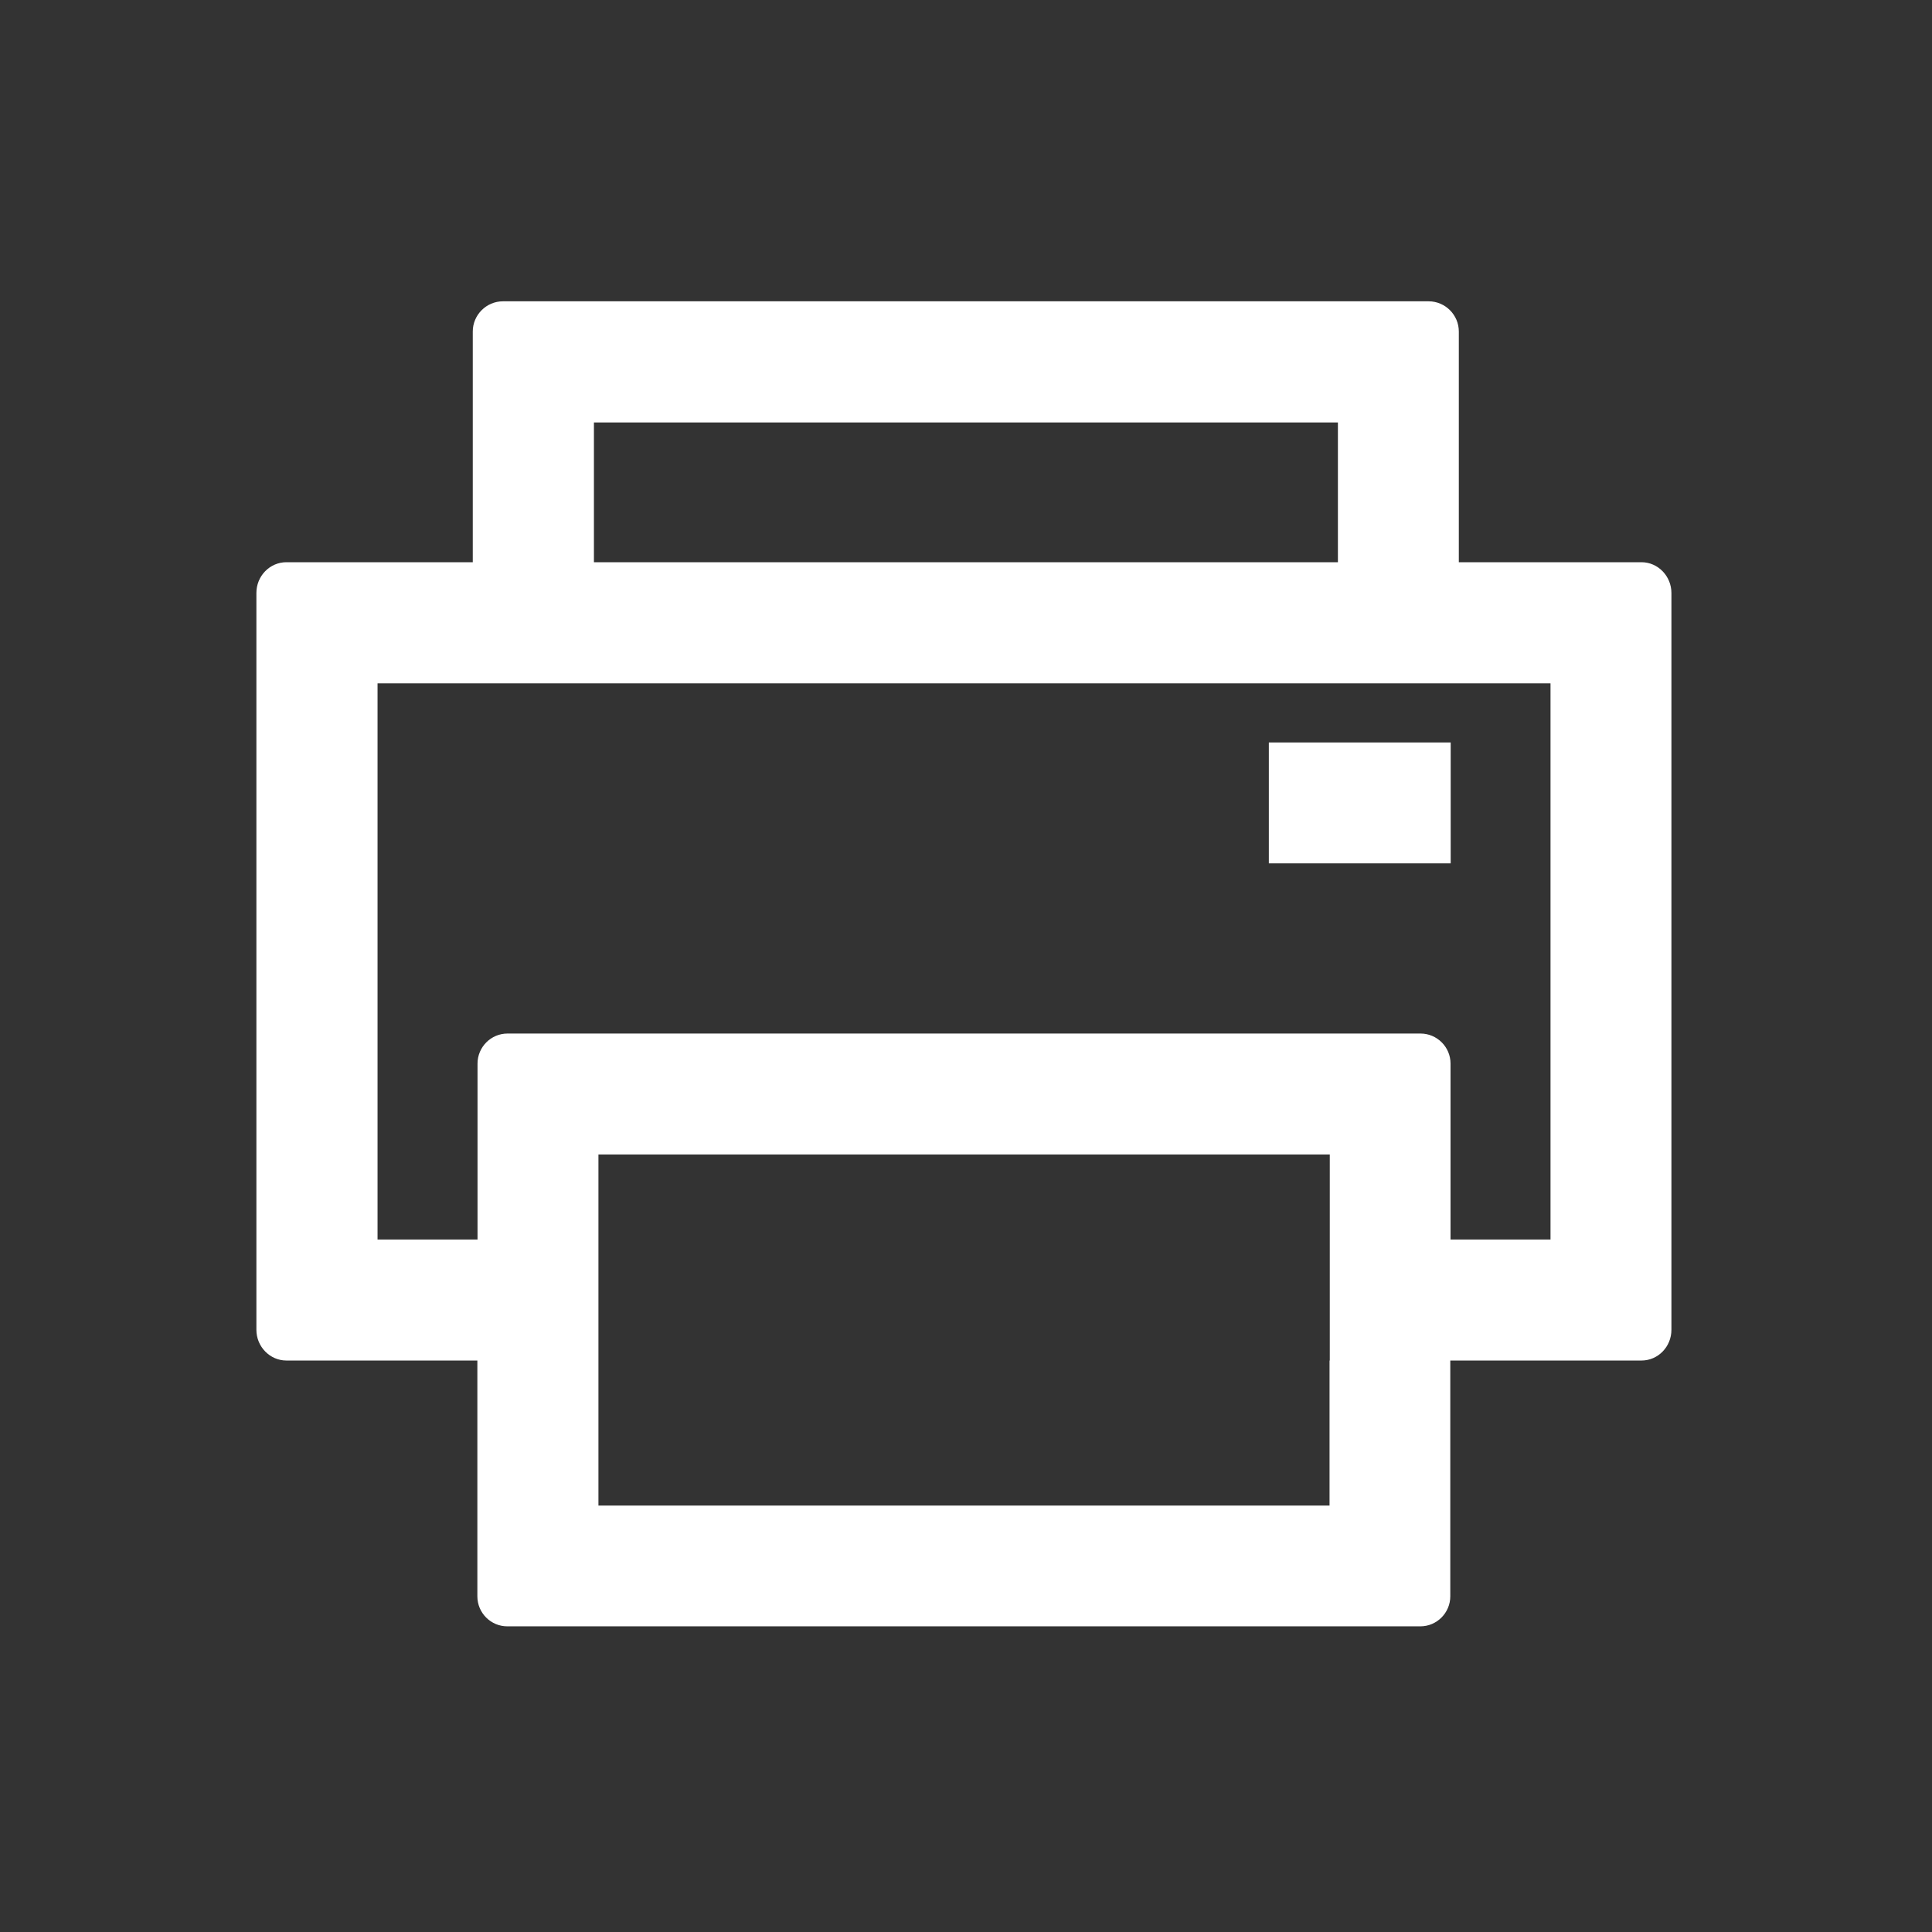 <?xml version="1.0" encoding="UTF-8"?>
<svg width="24px" height="24px" viewBox="0 0 24 24" version="1.1" xmlns="http://www.w3.org/2000/svg" xmlns:xlink="http://www.w3.org/1999/xlink">
    <rect x="0" y="0" width="24" height="24" fill="#333333" stroke="none"/>
    <title>打印</title>
    <g id="首页" stroke="none" stroke-width="1" fill="none" fill-rule="evenodd">
        <g id="首页-拼多多" transform="translate(-659, -403)" fill-rule="nonzero">
            <g id="数据看板" transform="translate(20, 80)">
                <g id="去打印发货" transform="translate(580, 311)">
                    <g id="编组-12" transform="translate(59, 11)">
                        <g id="打印" transform="translate(0, 1)">
                            <rect id="矩形" fill="#000000" opacity="0" x="0" y="0" width="24" height="24"></rect>
                            <path d="M20.391,6.984 L18.122,6.984 L18.122,4.118 C18.122,3.912 17.953,3.743 17.747,3.743 L6.248,3.743 C6.042,3.743 5.873,3.912 5.873,4.118 L5.873,6.984 L3.558,6.984 C3.352,6.984 3.185,7.155 3.185,7.366 L3.185,16.519 C3.185,16.73 3.354,16.901 3.558,16.901 L5.93,16.901 L5.93,19.83 C5.93,20.037 6.098,20.203 6.302,20.203 L17.644,20.203 C17.85,20.203 18.016,20.034 18.016,19.83 L18.016,16.901 L20.391,16.901 C20.597,16.901 20.763,16.73 20.763,16.519 L20.763,7.366 C20.763,7.158 20.597,6.984 20.391,6.984 Z M7.378,5.248 L16.62,5.248 L16.62,6.984 L7.378,6.984 L7.378,5.248 Z M16.516,16.901 L16.516,18.703 L7.434,18.703 L7.434,14.341 L16.519,14.341 L16.519,16.901 L16.516,16.901 Z M19.261,8.489 L19.261,15.398 L18.019,15.398 L18.019,13.212 C18.019,13.005 17.85,12.839 17.646,12.839 L6.305,12.839 C6.098,12.839 5.932,13.008 5.932,13.212 L5.932,15.398 L4.69,15.398 L4.69,8.489 L19.261,8.489 Z" id="形状" fill="#FFFFFF"></path>
                            <polygon id="路径" fill="#FFFFFF" points="15.762 9.223 18.021 9.223 18.021 10.725 15.762 10.725"></polygon>
                        </g>
                    </g>
                </g>
            </g>
        </g>
    </g>
</svg>